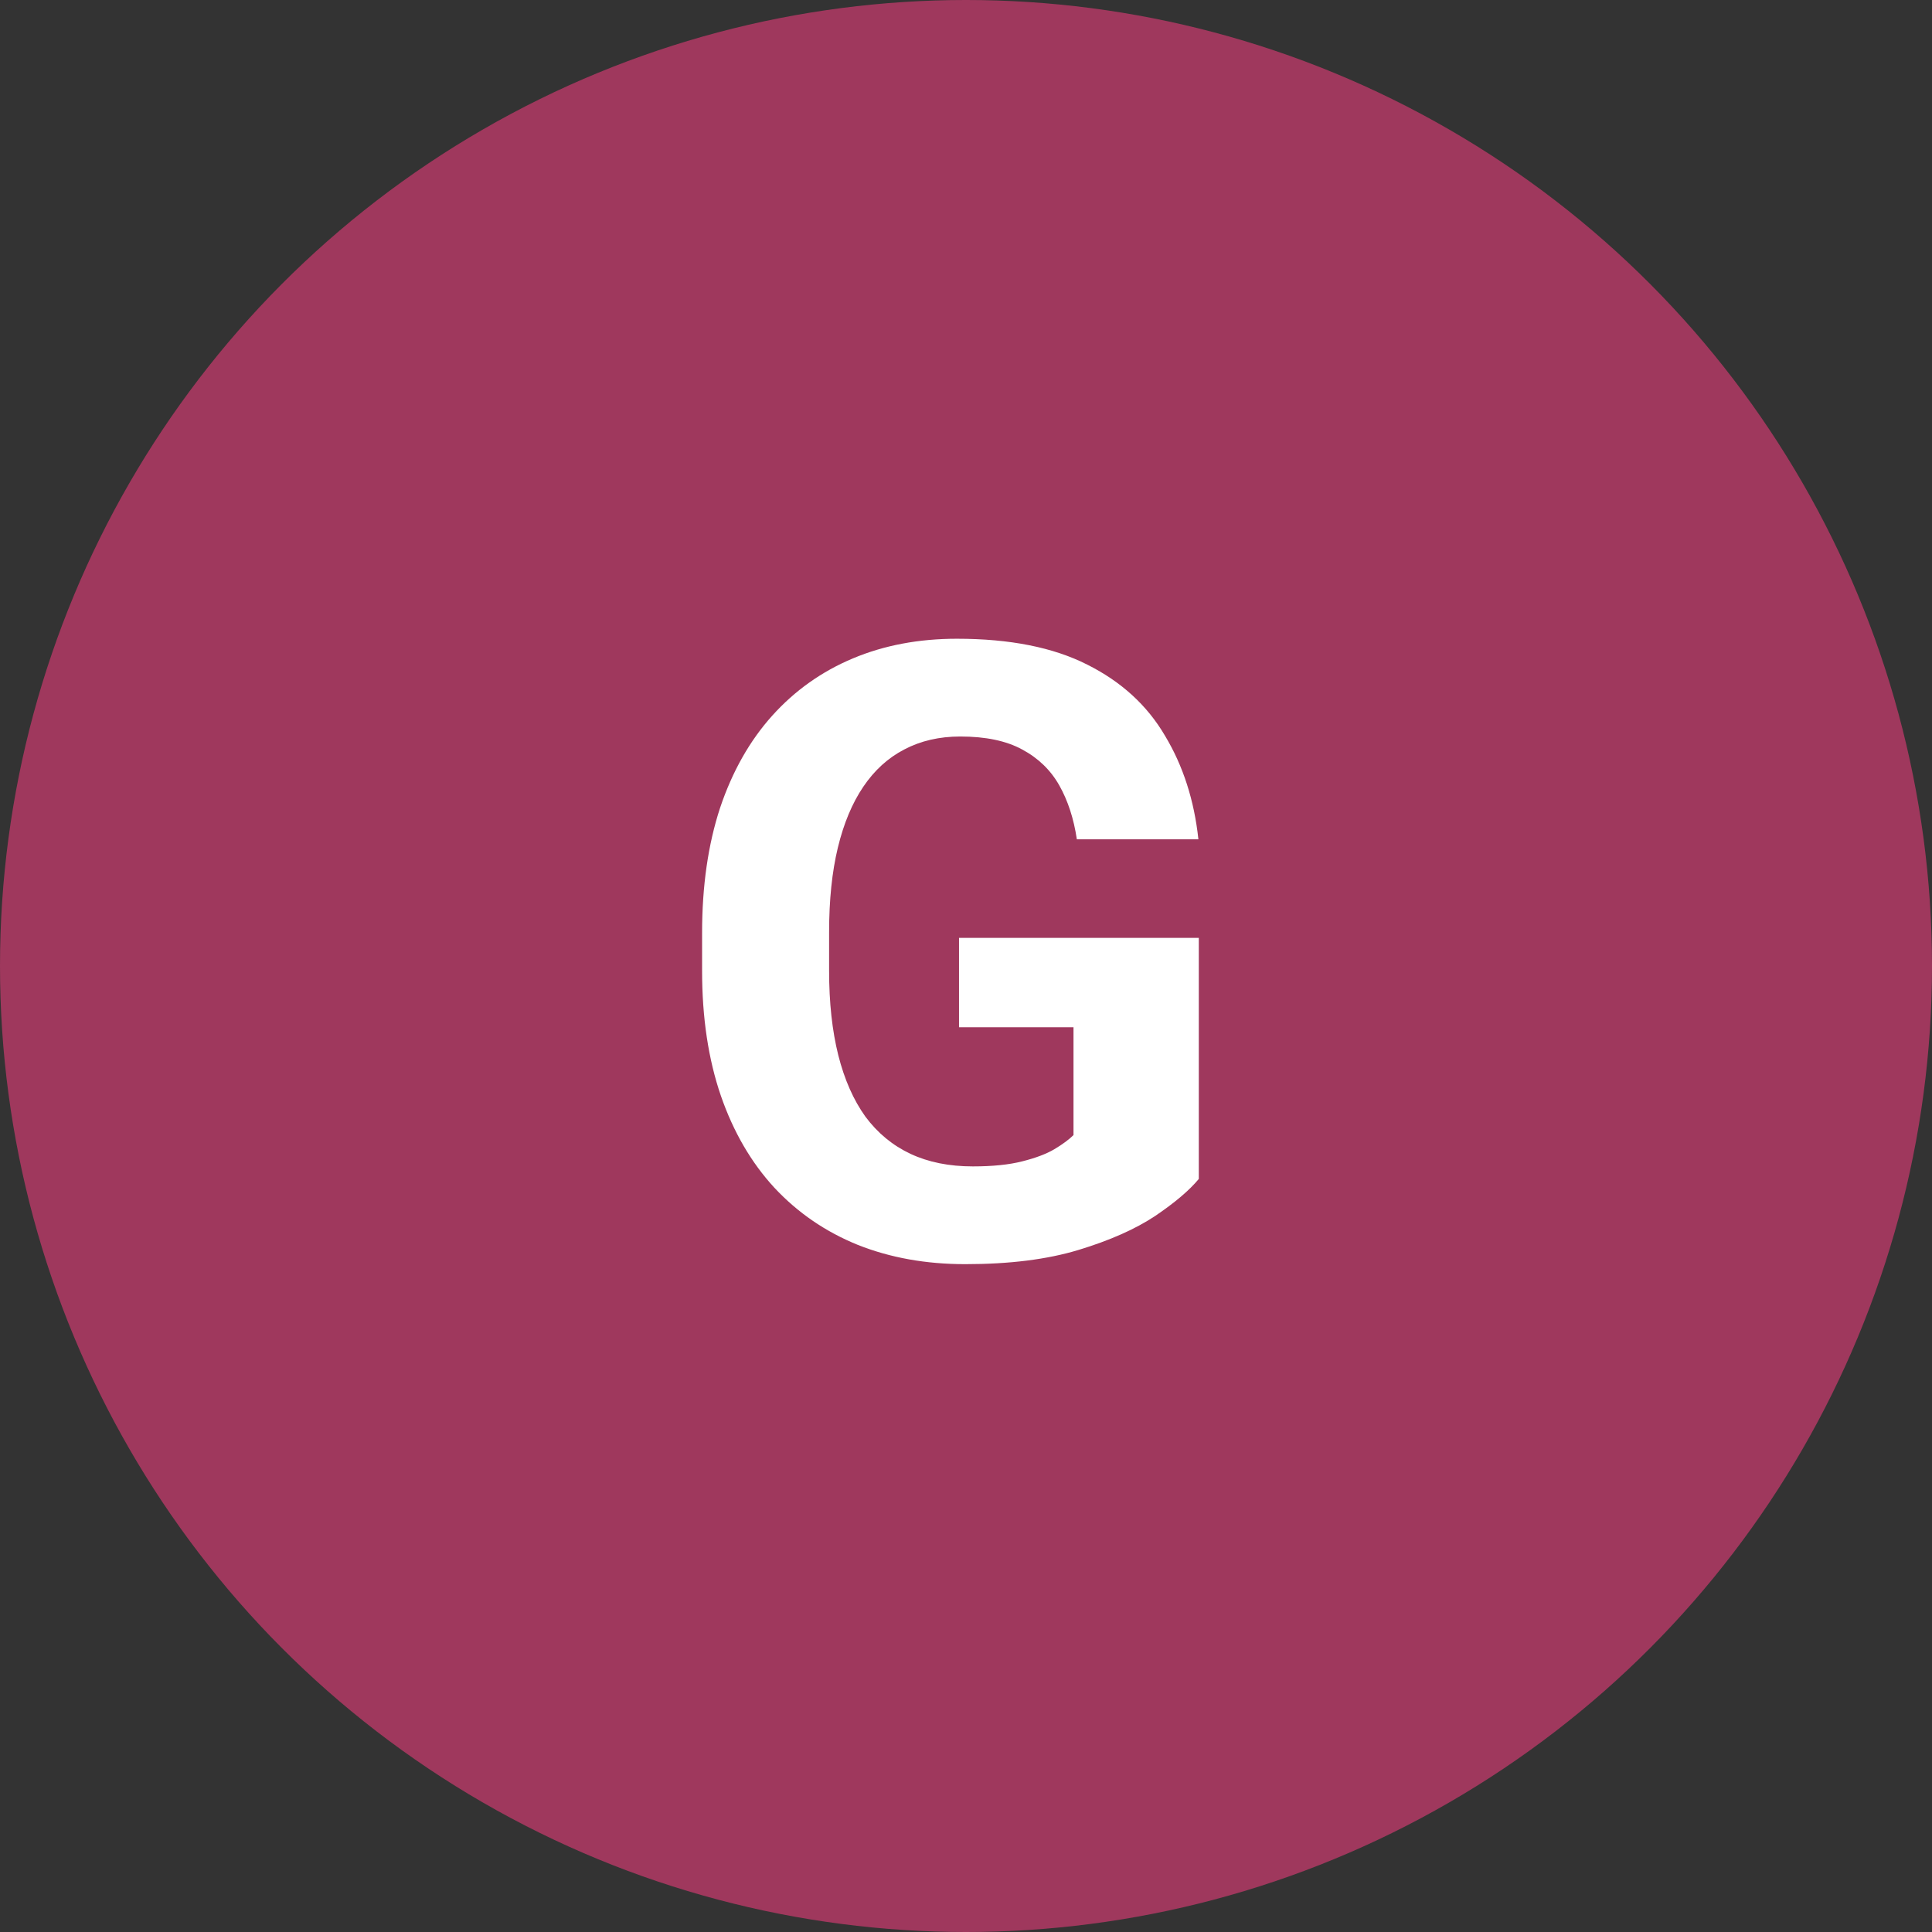 <svg xmlns="http://www.w3.org/2000/svg" width="70" height="70" viewBox="0 0 70 70" fill="none"><rect x="0" y="0" width="70" height="70" fill="#333333" stroke="none"/><circle cx="35" cy="35" r="35" fill="#9F385D"></circle><path d="M43.435 33.981V42.715C43.092 43.129 42.563 43.578 41.846 44.062C41.13 44.536 40.206 44.945 39.076 45.288C37.946 45.631 36.579 45.803 34.974 45.803C33.551 45.803 32.255 45.571 31.084 45.106C29.913 44.632 28.904 43.941 28.057 43.033C27.219 42.124 26.573 41.014 26.119 39.703C25.665 38.381 25.438 36.872 25.438 35.177V33.799C25.438 32.104 25.655 30.595 26.089 29.273C26.533 27.951 27.164 26.836 27.981 25.928C28.798 25.02 29.772 24.329 30.902 23.855C32.033 23.38 33.289 23.143 34.671 23.143C36.589 23.143 38.163 23.456 39.394 24.081C40.625 24.697 41.564 25.555 42.209 26.655C42.865 27.745 43.269 28.996 43.42 30.409H39.016C38.905 29.662 38.693 29.011 38.38 28.456C38.067 27.901 37.618 27.467 37.033 27.154C36.458 26.841 35.711 26.685 34.792 26.685C34.036 26.685 33.359 26.841 32.764 27.154C32.179 27.457 31.684 27.906 31.281 28.502C30.877 29.097 30.569 29.834 30.357 30.711C30.145 31.589 30.04 32.609 30.04 33.769V35.177C30.04 36.327 30.151 37.346 30.373 38.234C30.595 39.112 30.922 39.854 31.356 40.459C31.8 41.055 32.345 41.504 32.991 41.807C33.637 42.109 34.389 42.261 35.247 42.261C35.963 42.261 36.558 42.2 37.033 42.079C37.517 41.958 37.906 41.812 38.198 41.64C38.501 41.459 38.733 41.287 38.895 41.126V37.22H34.747V33.981H43.435Z" fill="white"></path></svg>